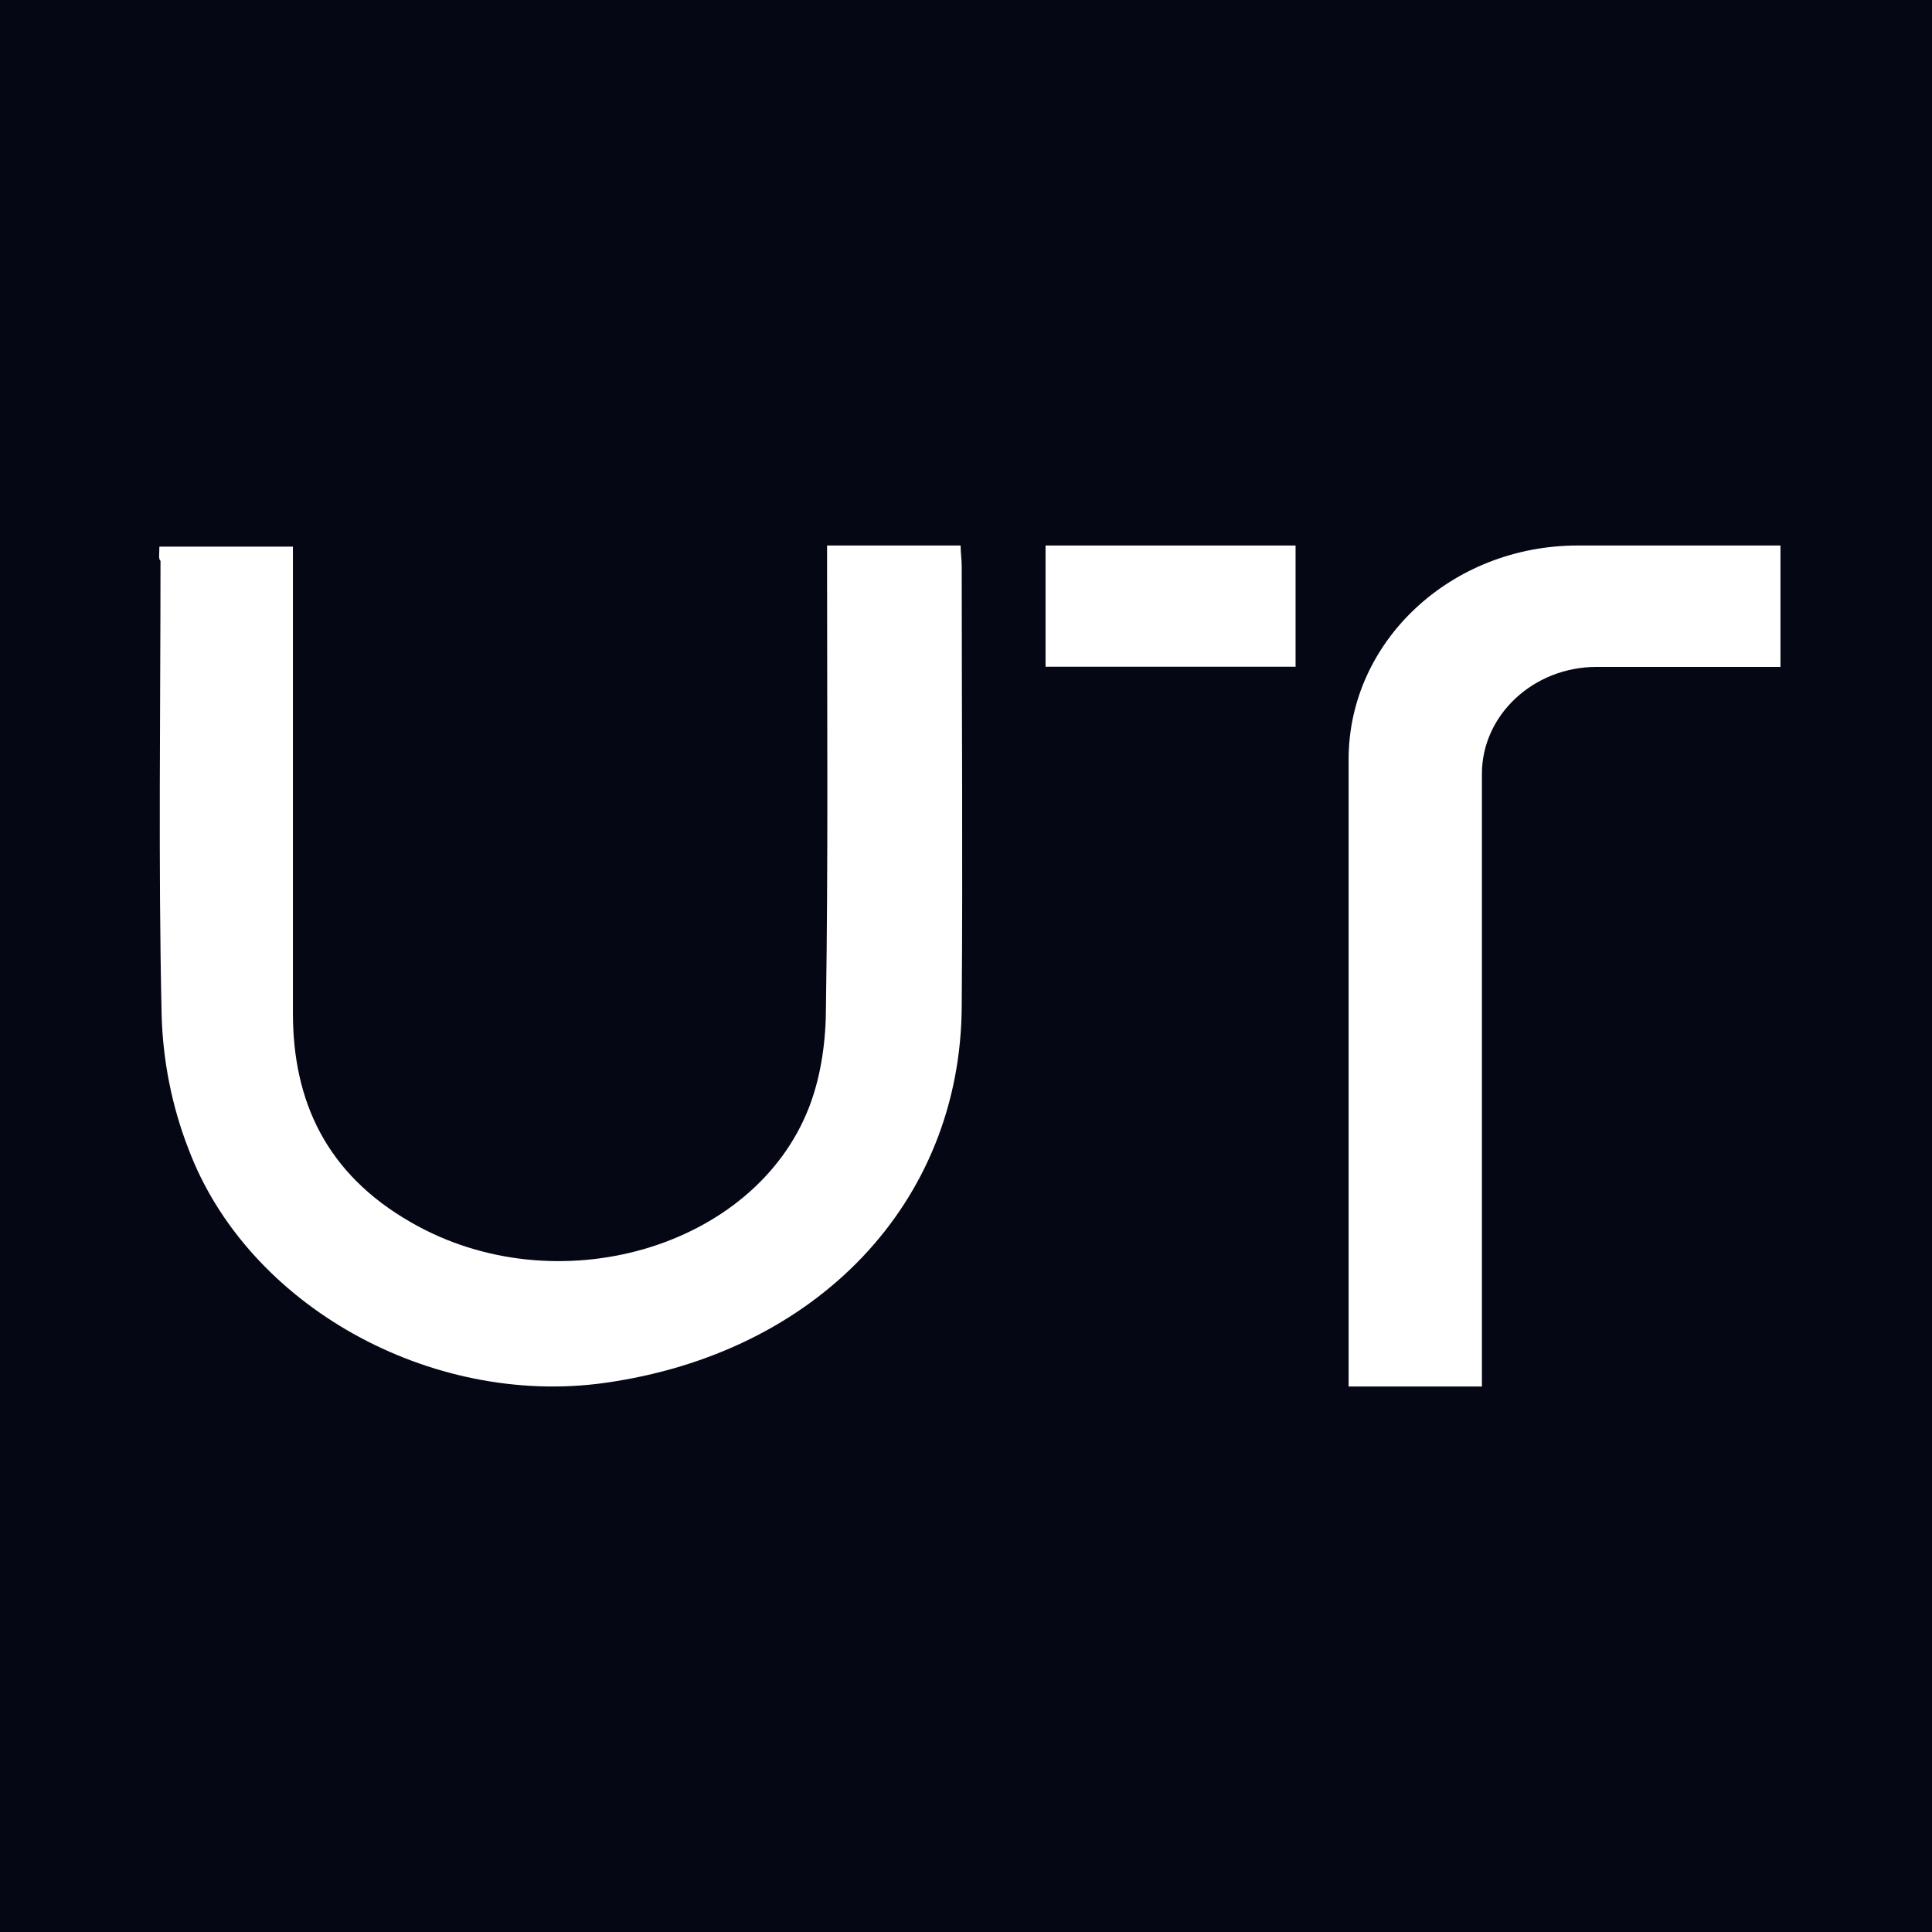 <?xml version="1.0" encoding="UTF-8"?> <svg xmlns="http://www.w3.org/2000/svg" width="255" height="255" viewBox="0 0 255 255" fill="none"><rect width="255" height="255" fill="#050715"></rect><path d="M21.037 72.145C27.059 72.145 32.64 72.145 38.662 72.145C38.662 73.452 38.662 74.614 38.662 75.631C38.662 94.948 38.662 114.411 38.662 133.728C38.662 145.347 43.068 154.933 54.231 161.324C73.325 172.362 99.616 164.809 106.813 146.073C108.428 141.861 109.016 137.214 109.016 132.856C109.31 113.684 109.163 94.513 109.163 75.341C109.163 74.324 109.163 73.307 109.163 72C115.038 72 120.766 72 126.788 72C126.788 72.871 126.935 73.888 126.935 74.76C126.935 94.077 127.082 113.539 126.935 132.856C126.788 158.709 107.841 178.607 79.787 182.529C56.875 185.724 32.64 172.362 24.855 151.592C22.652 145.928 21.477 139.828 21.331 133.873C20.89 113.975 21.184 93.931 21.184 74.033C20.89 73.743 21.037 73.162 21.037 72.145Z" fill="white"></path><path d="M171 72H138V88H171V72Z" fill="white"></path><path d="M235 72V88.025H210.717C202.429 88.025 195.594 94.347 195.594 102.139V183H178V100.228C178 84.644 191.523 72 208.245 72H235Z" fill="white"></path></svg> 
